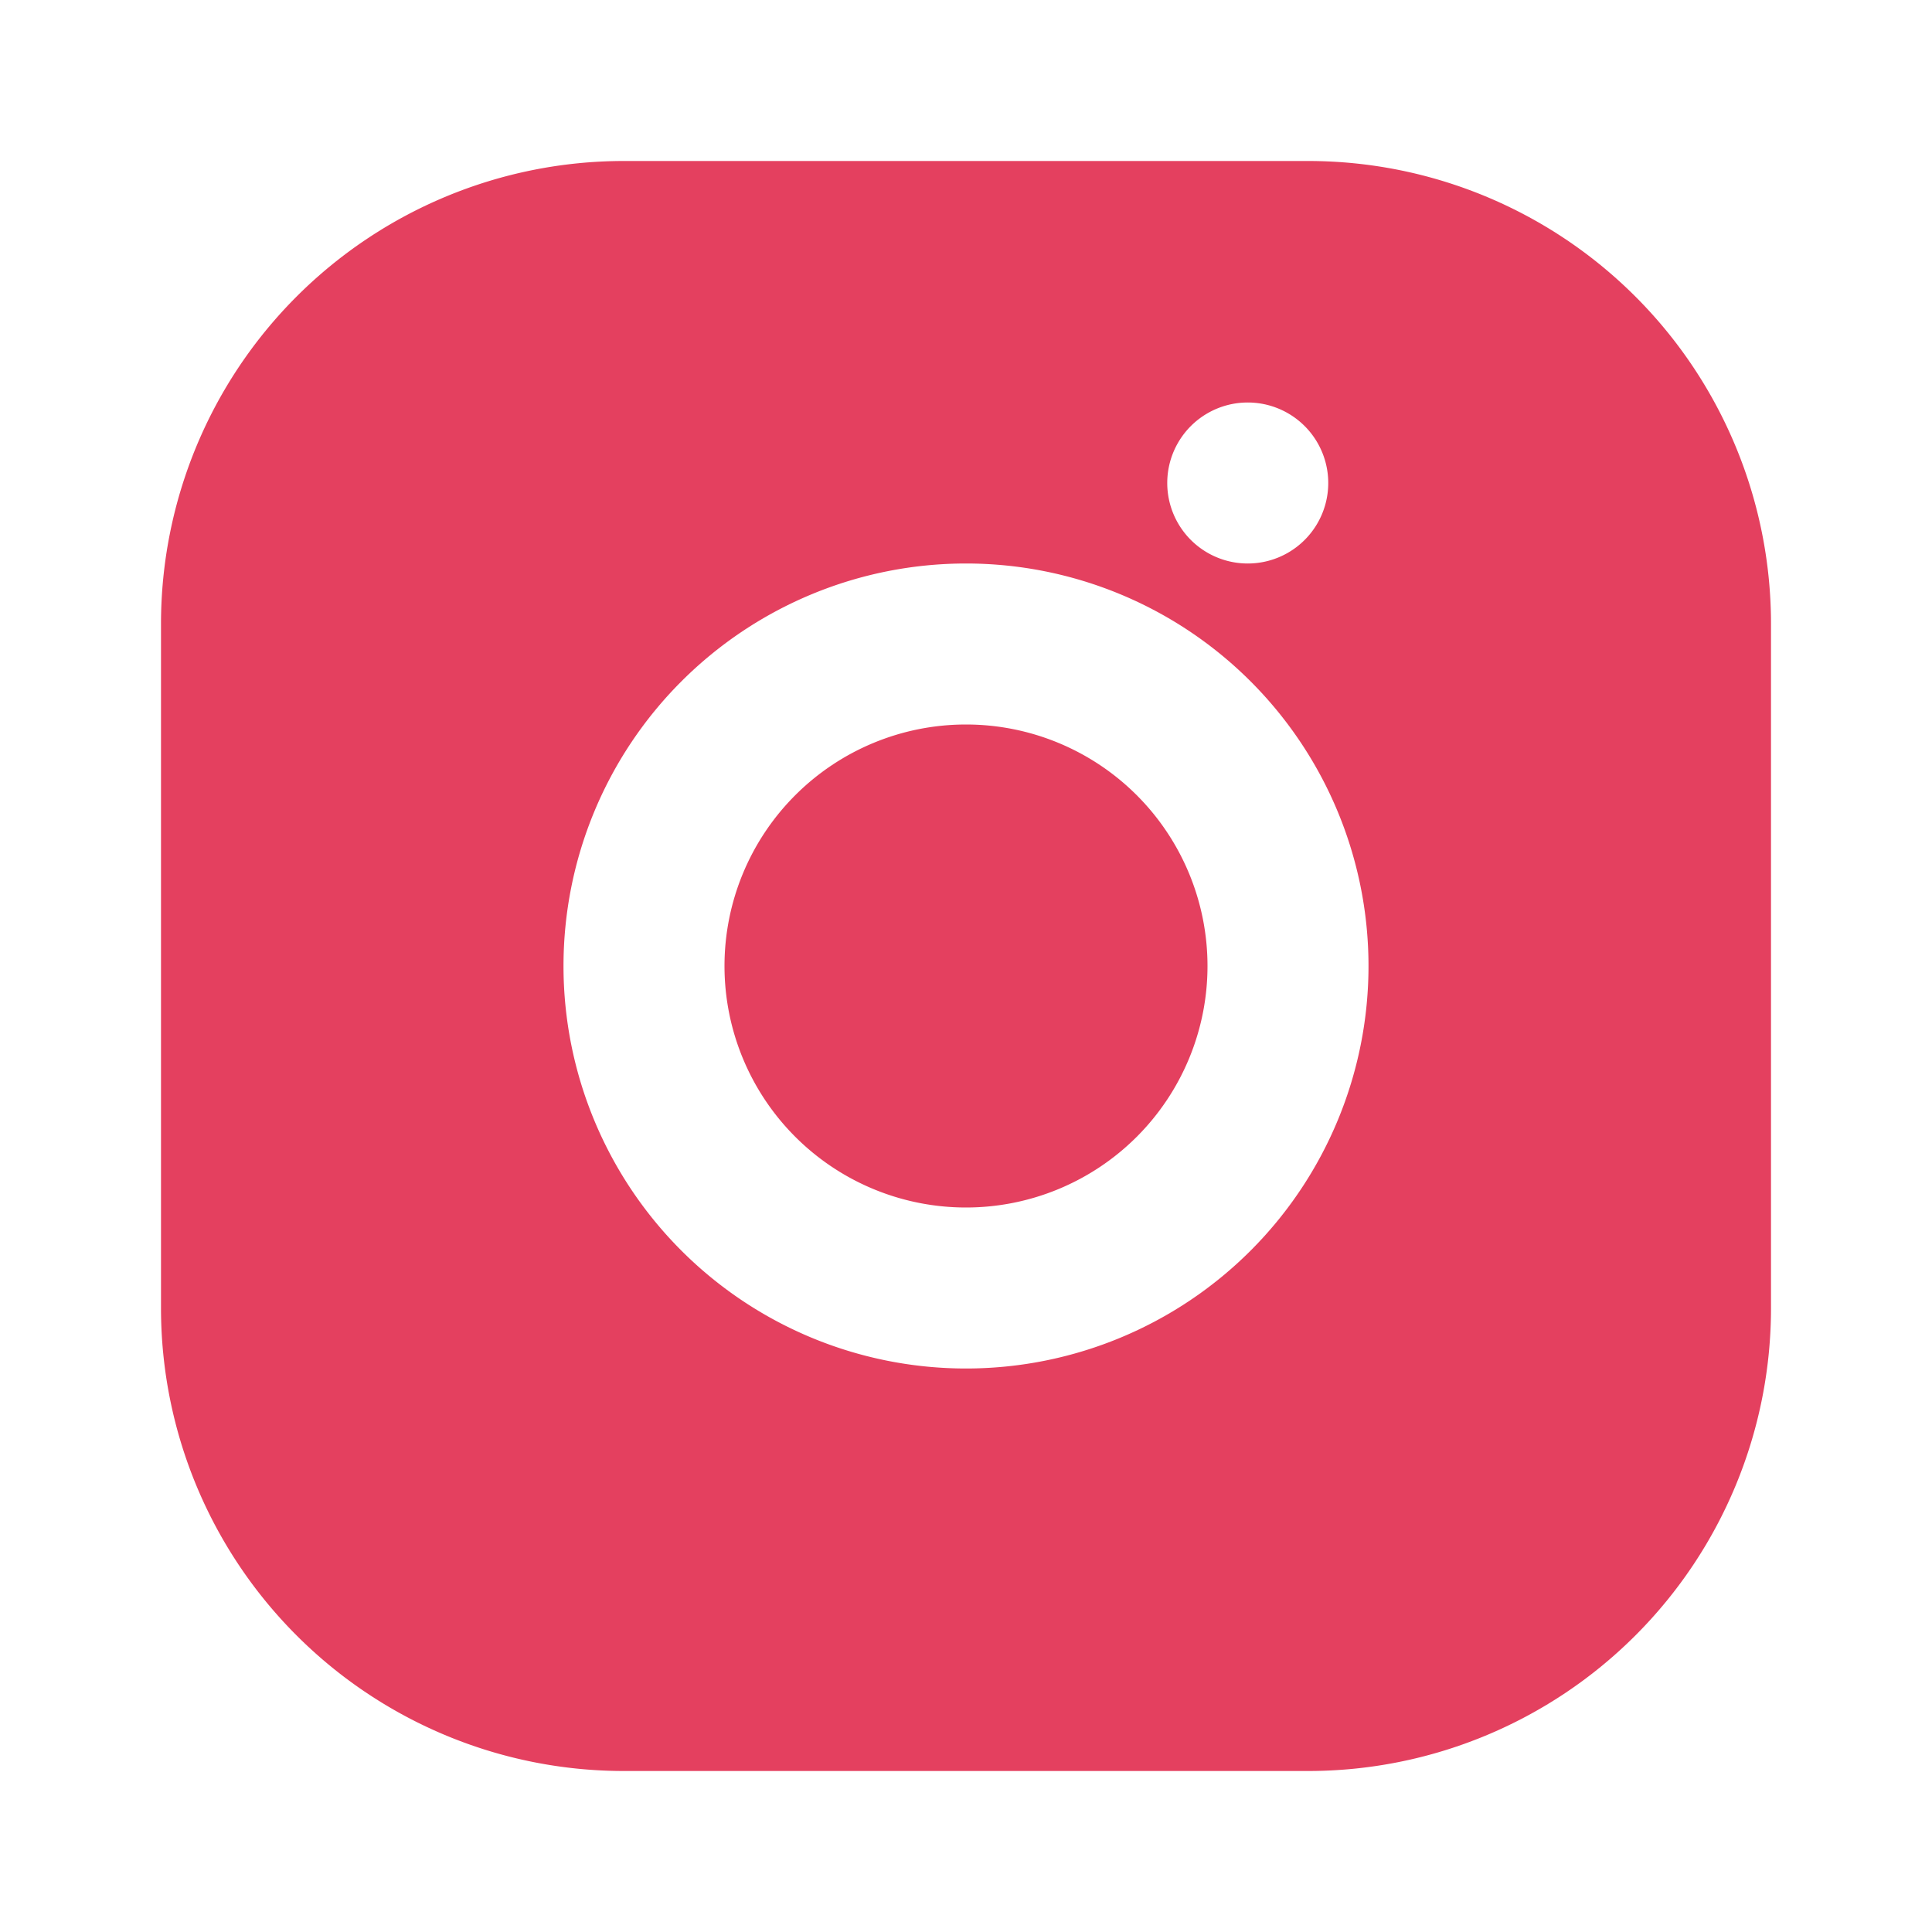 <svg xmlns="http://www.w3.org/2000/svg" viewBox="0 0 24 24" fill="#E4405F">
  <path d="M7.75 2A5.75 5.75 0 002 7.75v8.5A5.75 5.75 0 007.75 22h8.5A5.75 5.75 0 0022 16.25v-8.5A5.75 5.75 0 0016.25 2h-8.5zM12 7a5 5 0 110 10 5 5 0 010-10zm4.5-1a1 1 0 11-2 0 1 1 0 012 0zM12 9a3 3 0 100 6 3 3 0 000-6z"></path>
</svg>
